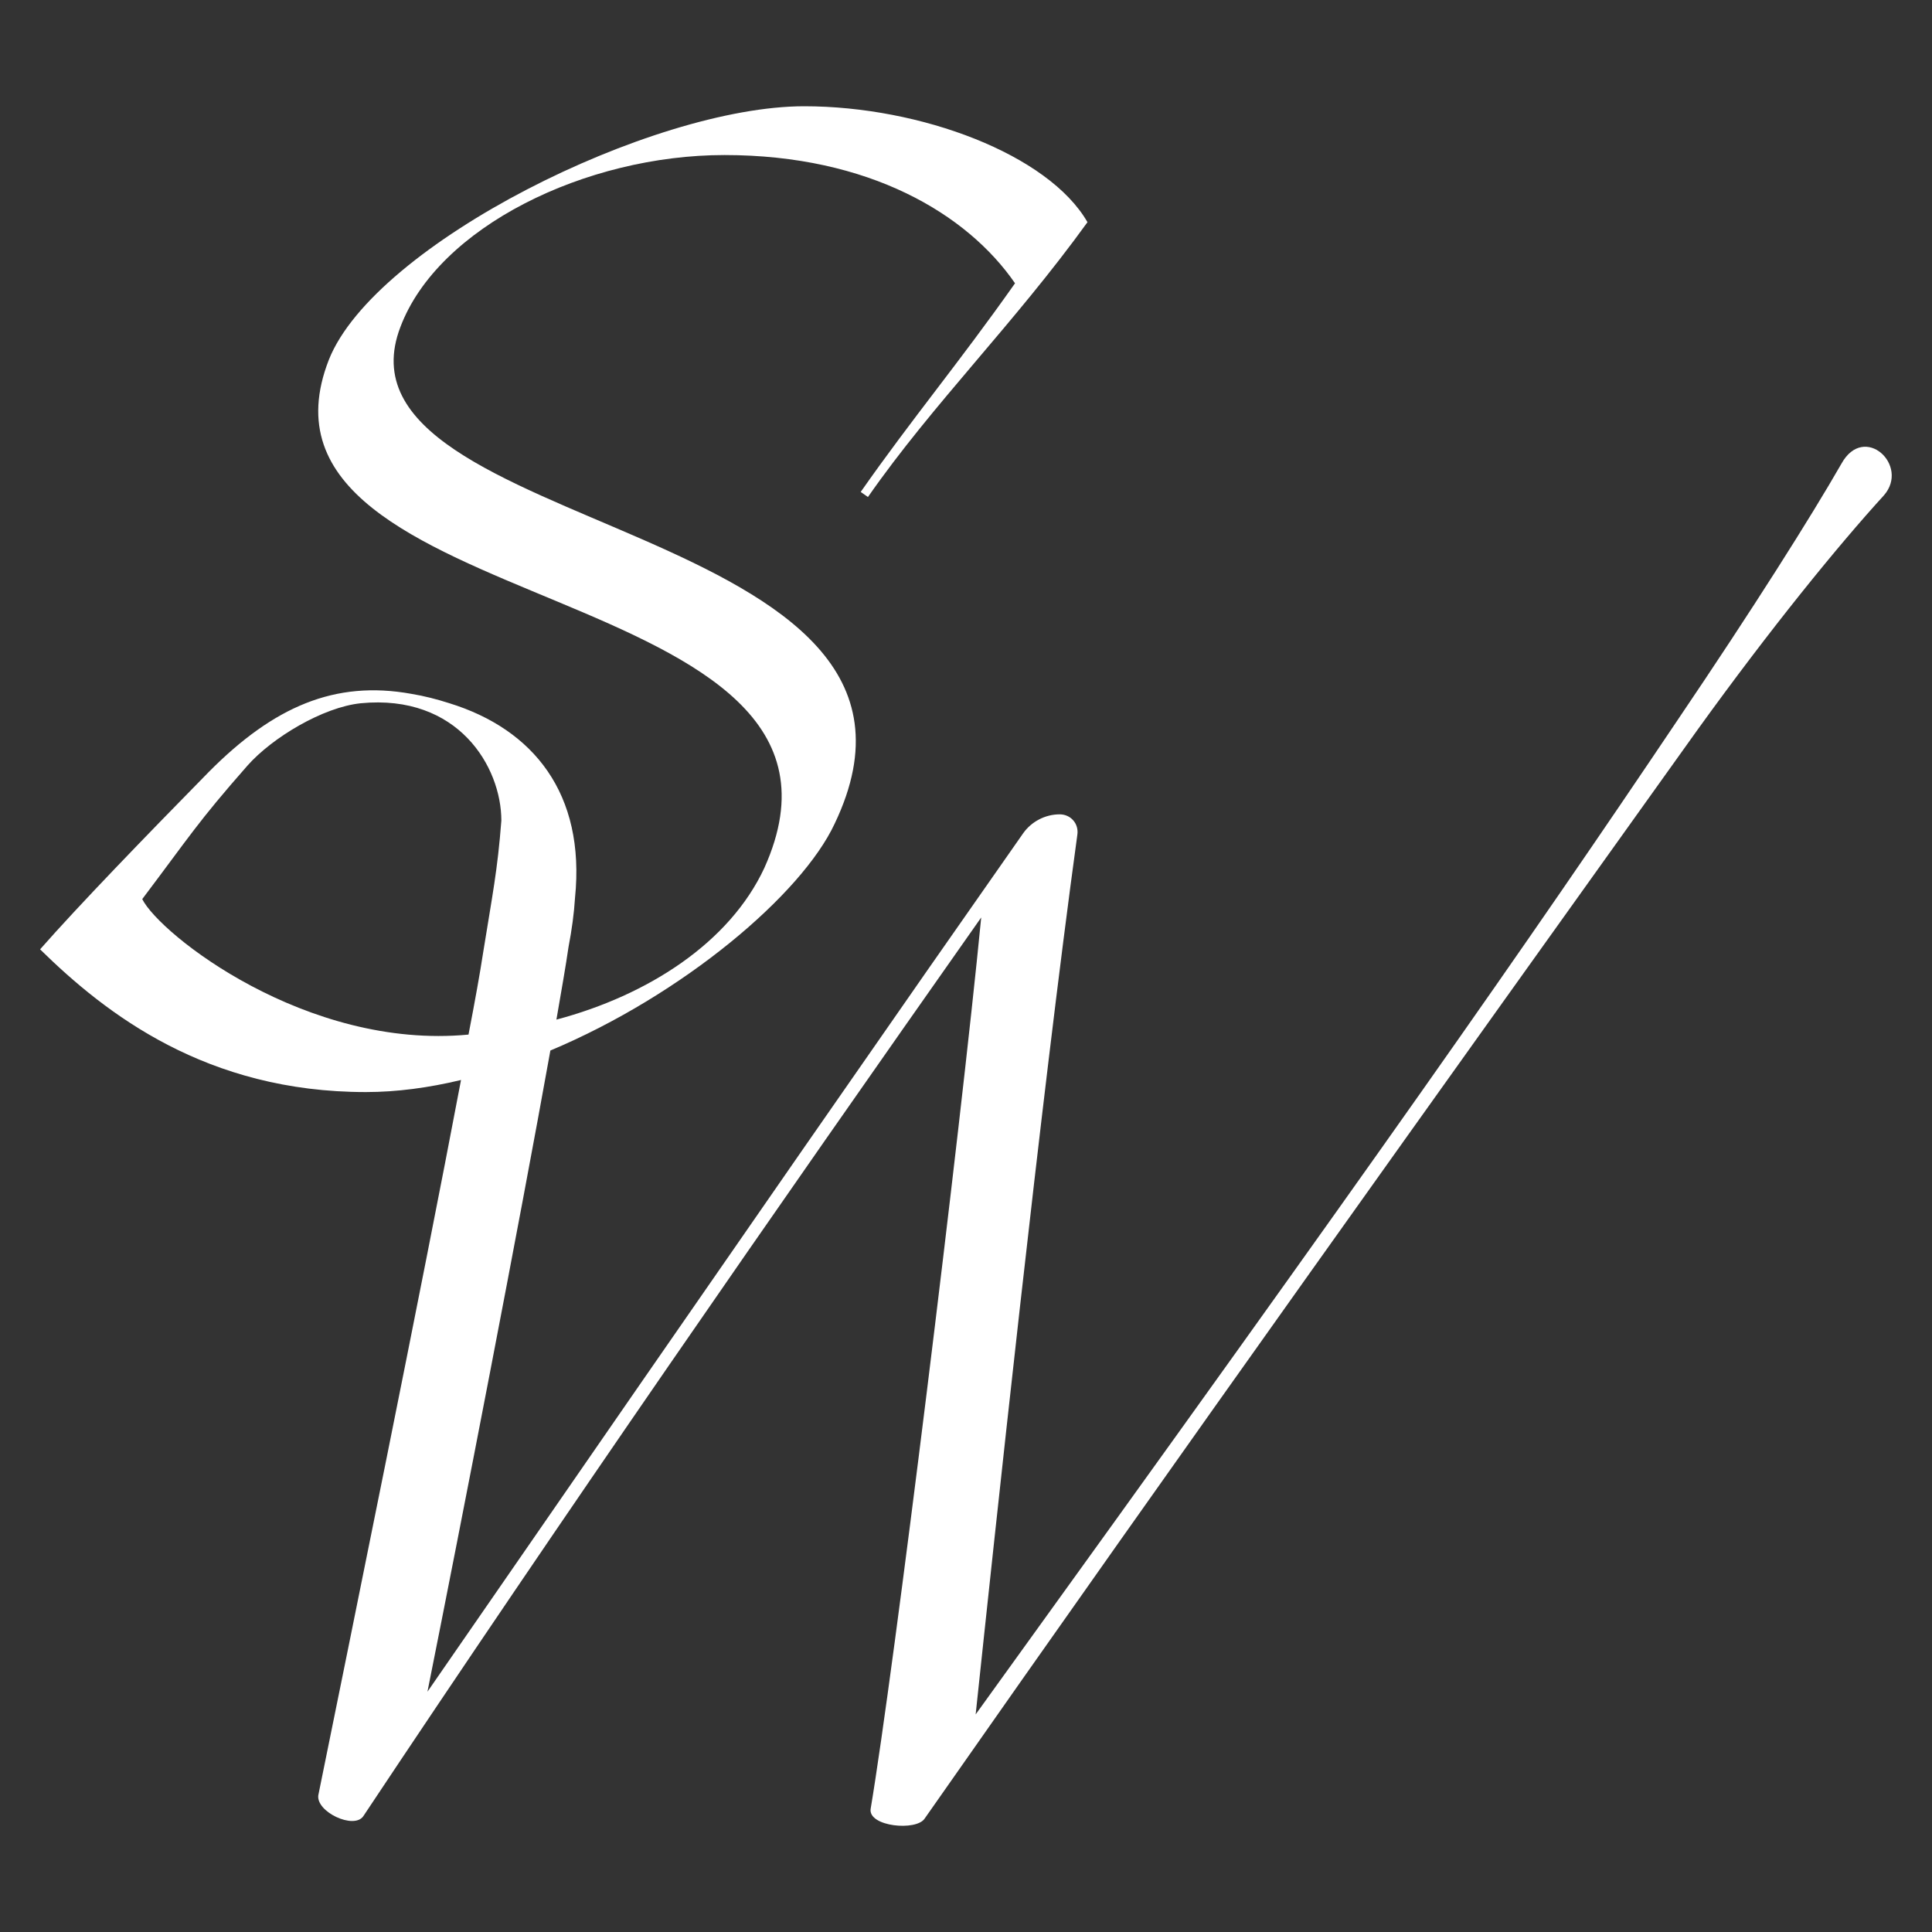 <svg width="80" height="80" xmlns="http://www.w3.org/2000/svg">
 <rect width="100%" height="100%" fill="#333333" stroke="none"/>
 <style type="text/css">.st0{fill:#FFFFFF;}</style>

 <g>
  <title>background</title>
  <rect fill="none" id="canvas_background" height="402" width="582" y="-1" x="-1"/>
 </g>
 <g>
  <title>Layer 1</title>
  <g id="svg_1">
   <path id="svg_2" d="m76.25,19.2c-1.26,2.2 -3.66,6 -6.78,10.61c-6.3,9.37 -12.25,17.87 -29.07,41.18c0.78,-7.35 2.7,-25.43 4.21,-36.42c0.07,-0.46 -0.27,-0.85 -0.73,-0.85l0,0c-0.6,0 -1.17,0.3 -1.51,0.78c-4.74,6.76 -11.38,16.31 -24.67,35.55c1.42,-7.1 3.8,-19.36 5.09,-26.55c5.5,-2.31 10.4,-6.46 11.77,-9.39c6.05,-12.64 -21.3,-11.91 -17.98,-20.57c1.56,-4.14 7.67,-7.12 13.42,-7.12c6,0 10.06,2.45 12.03,5.31c-2.34,3.32 -4.24,5.57 -6.39,8.64l0.3,0.21c2.68,-3.85 6.05,-7.17 9.09,-11.38c-1.61,-2.8 -6.9,-4.8 -11.73,-4.8c-6.3,0 -17.77,5.7 -19.68,10.49c-4.24,10.83 23.5,8.89 18.03,21.05c-1.44,3.09 -4.81,5.27 -8.61,6.28c0.21,-1.21 0.39,-2.24 0.5,-3c0.14,-0.73 0.23,-1.4 0.27,-2.04c0.44,-4.33 -1.74,-6.99 -5.2,-8.06c-0.5,-0.16 -1.03,-0.3 -1.58,-0.39c-3.16,-0.57 -5.7,0.53 -8.38,3.23c-2.68,2.73 -5.38,5.52 -6.99,7.35c2.73,2.68 6.89,5.91 13.49,5.91c1.28,0 2.61,-0.18 3.94,-0.5c-1.63,8.61 -4.67,23.52 -5.91,29.62c-0.09,0.69 1.47,1.42 1.86,0.87c8.25,-12.41 17,-25.01 25.59,-37.22c-0.87,8.93 -3.62,31.22 -4.58,36.92c-0.09,0.73 1.9,0.92 2.24,0.39c10.83,-15.48 21.14,-29.89 32,-45.08c3.02,-4.19 5.82,-7.63 7.72,-9.71c1.08,-1.24 -0.82,-3.01 -1.76,-1.31zm-56.85,23.64c-6.71,0.64 -12.78,-4.15 -13.51,-5.61c1.97,-2.61 2.29,-3.18 4.35,-5.52c1.03,-1.17 3.14,-2.43 4.7,-2.59c4.03,-0.39 5.82,2.63 5.82,4.86c-0.16,2.08 -0.37,3.07 -0.76,5.5c-0.12,0.79 -0.33,1.96 -0.6,3.36c0,-0.02 0,0 0,0z" class="st0"/>
  </g>
 </g>
</svg>